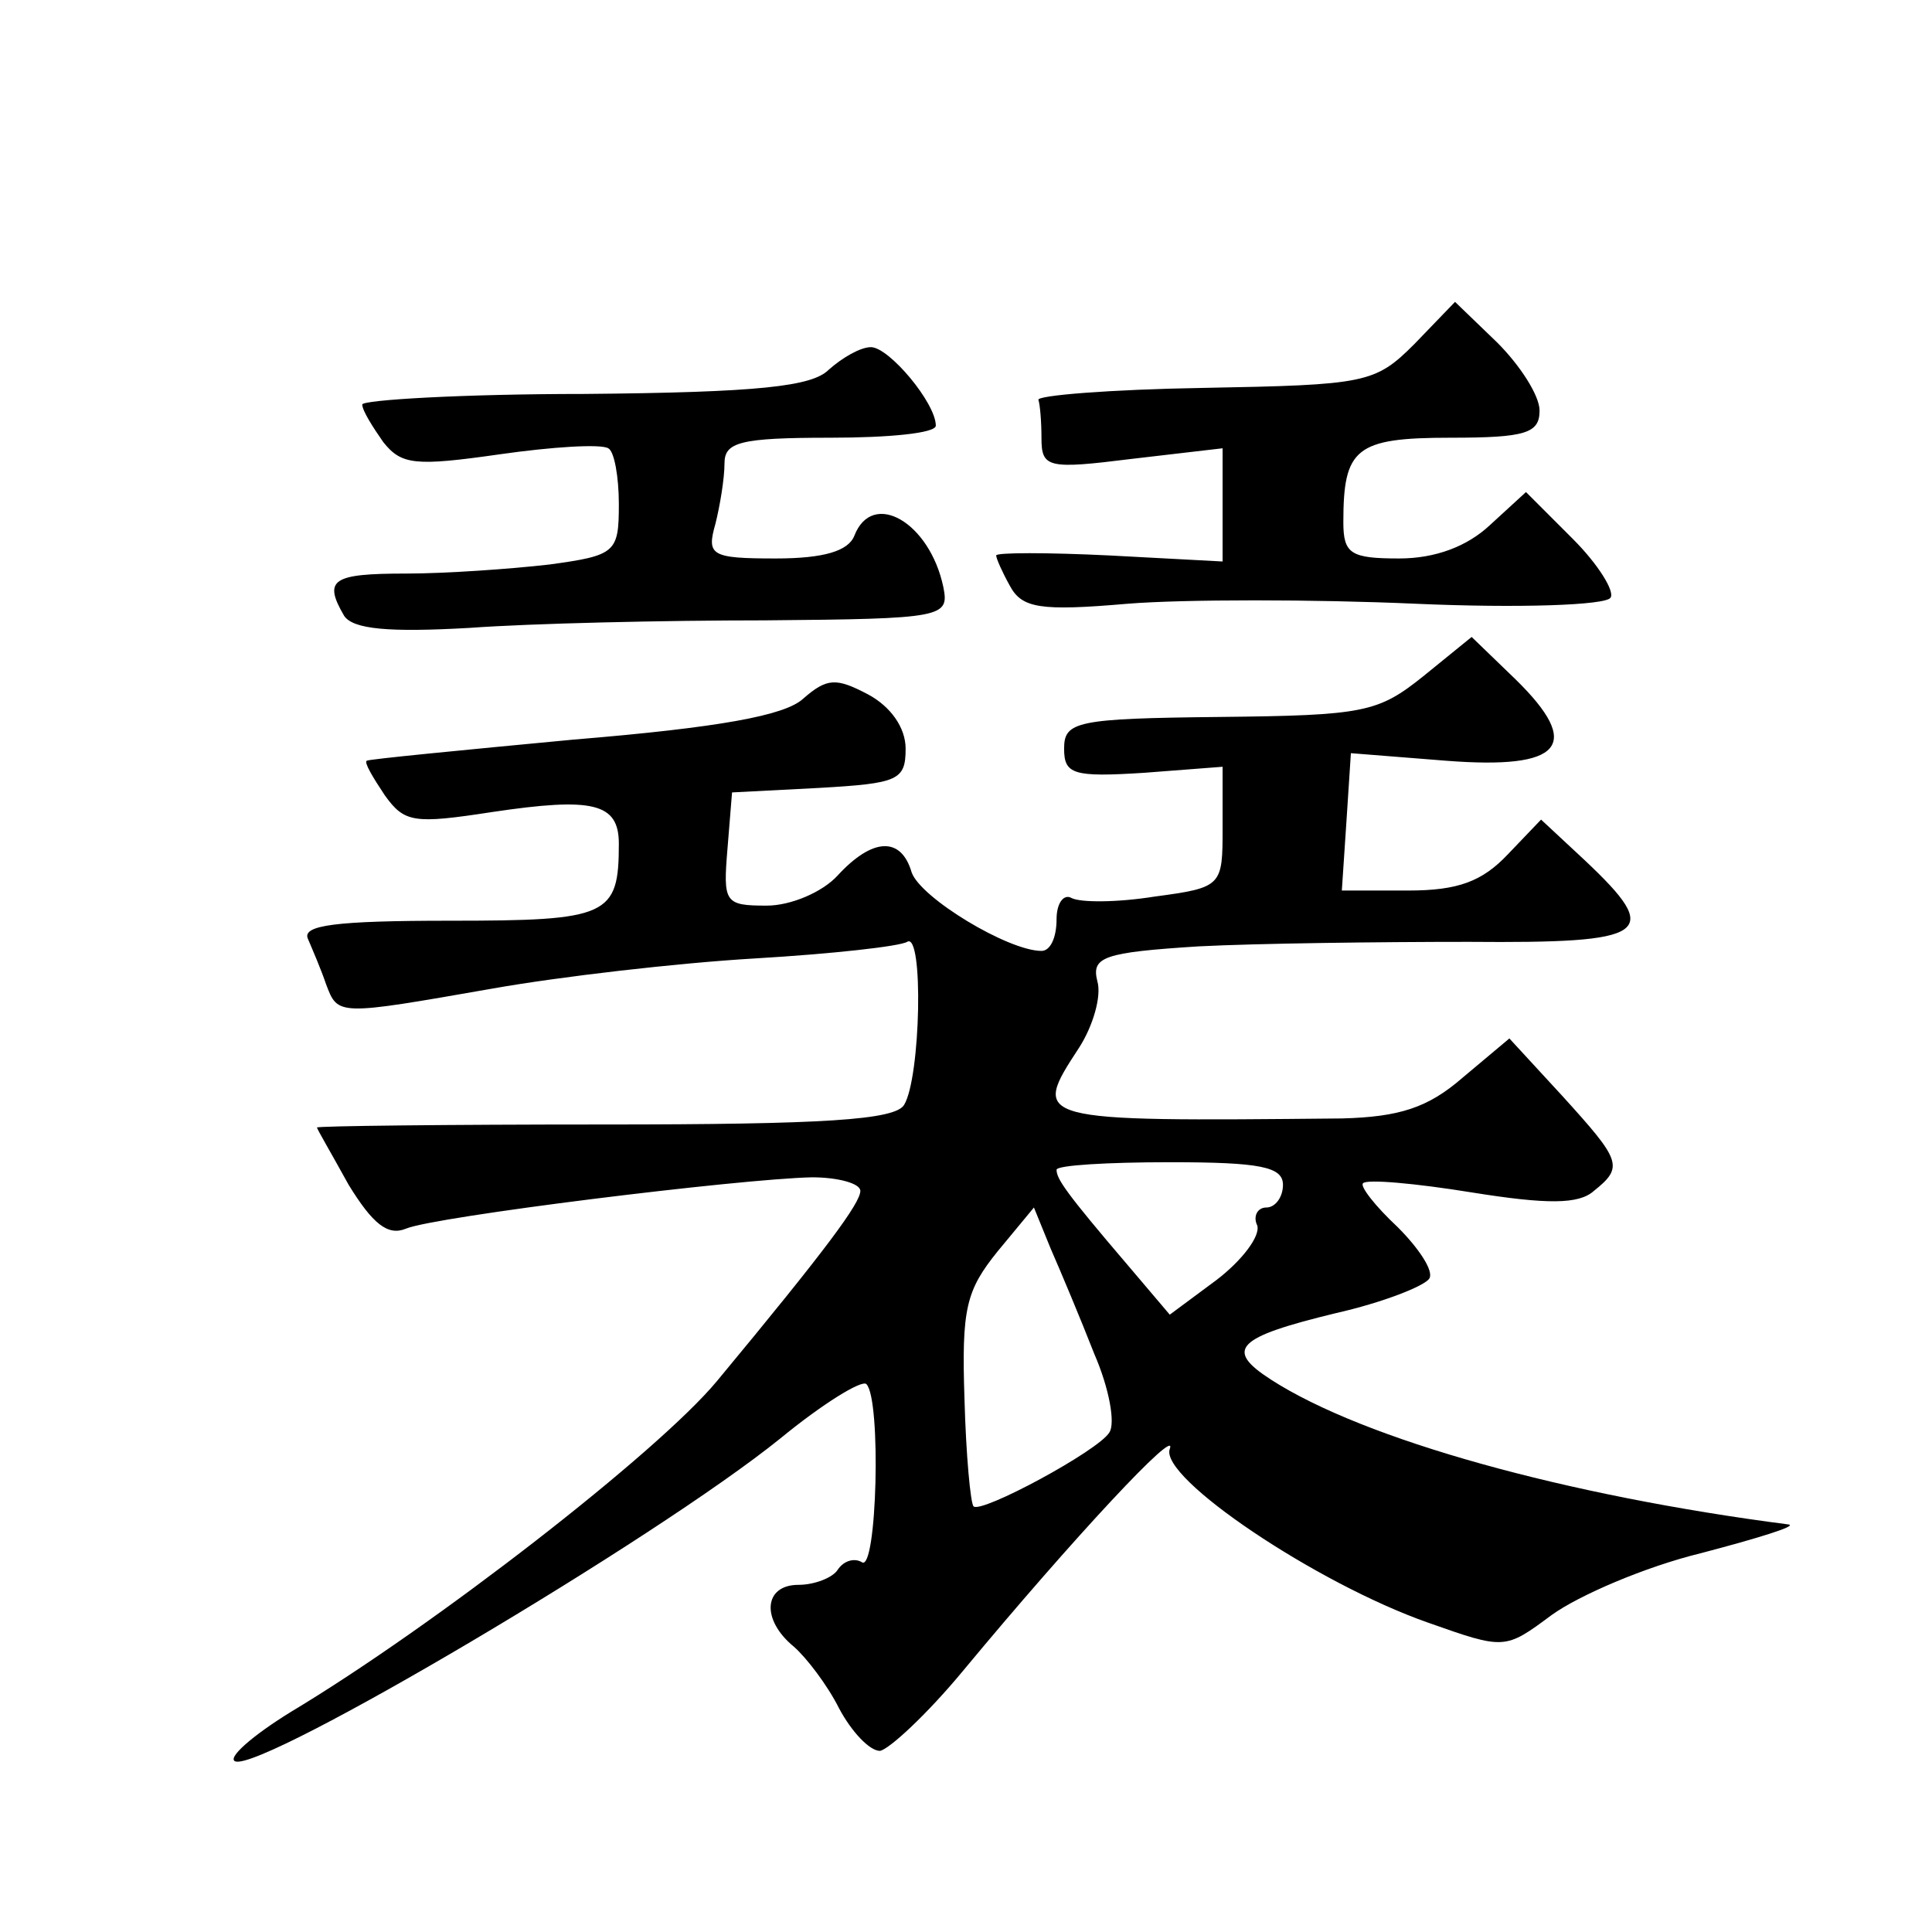 <?xml version="1.0" standalone="no"?>
<!DOCTYPE svg PUBLIC "-//W3C//DTD SVG 20010904//EN"
 "http://www.w3.org/TR/2001/REC-SVG-20010904/DTD/svg10.dtd">
<svg version="1.0" xmlns="http://www.w3.org/2000/svg"
 width="128pt" height="128pt" viewBox="0 0 128 128"
 preserveAspectRatio="xMidYMid meet">
<g transform="translate(0,128) scale(0.1,-0.1)"
fill="#0" stroke="none">
<path d="M937 1052 c-26 -26 -32 -27 -140 -29 -61 -1 -111 -5 -109 -8 1 -3 2 -14
2 -25 0 -20 4 -21 60 -14 l60 7 0 -38 0 -37 -75 4 c-41 2 -75 2 -75 0 0 -2 4 -11
9 -20 8 -15 20 -17 78 -12 37 3 124 3 191 0 68 -3 126 -1 129 4 3 4 -8 22 -25 39
l-31 31 -24 -22 c-15 -14 -36 -22 -60 -22 -32 0 -37 3 -37 24 0 49 8 56 71 56 50
0 59 3 59 18 0 10 -13 30 -28 45 l-28 27 -27 -28z M549 1035 c-11 -11 -46 -15 -162
-16 -81 0 -147 -4 -147 -7 0 -4 7 -15 14 -25 12 -15 21 -16 77 -8 35 5 67 7 72
4 4 -2 7 -19 7 -37 0 -32 -2 -34 -46 -40 -26 -3 -69 -6 -95 -6 -49 0 -55 -4 -41
-28 6 -9 30 -11 83 -8 41 3 129 5 196 5 118 1 122 2 118 22 -9 43 -47 65 -59 34
-4 -10 -20 -15 -52 -15 -43 0 -46 2 -40 23 3 12 6 30 6 40 0 14 10 17 70 17 39
0 70 3 70 8 0 15 -31 52 -43 52 -7 0 -19 -7 -28 -15z M943 832 c-30 -24 -39 -26
-135 -27 -95 -1 -103 -3 -103 -21 0 -17 6 -19 53 -16 l52 4 0 -40 c0 -39 0 -40
-45 -46 -25 -4 -49 -4 -55 -1 -5 3 -10 -3 -10 -14 0 -12 -4 -21 -10 -21 -22 0 -80
35 -86 52 -7 24 -26 23 -49 -2 -10 -11 -31 -20 -47 -20 -28 0 -29 2 -26 38 l3 37
58 3 c52 3 57 5 57 26 0 14 -10 28 -25 36 -21 11 -27 11 -43 -3 -12 -11 -55 -19
-152 -27 -74 -7 -136 -13 -137 -14 -2 -1 4 -11 12 -23 13 -18 19 -19 71 -11 67
10 84 6 84 -21 0 -48 -7 -51 -112 -51 -76 0 -98 -3 -94 -12 3 -7 9 -21 12 -30 8
-21 7 -21 110 -3 45 8 123 17 174 20 51 3 96 8 101 11 11 7 9 -90 -2 -108 -6 -10
-53 -13 -199 -13 -104 0 -190 -1 -190 -2 0 -1 10 -18 21 -38 16 -26 26 -34 38 -29
19 8 221 33 269 34 17 0 32 -4 32 -9 0 -8 -22 -38 -95 -126 -39 -47 -187 -162 -282
-219 -26 -16 -43 -31 -37 -33 19 -6 278 147 361 214 28 23 54 39 57 36 10 -10 7
-125 -3 -118 -5 3 -12 1 -16 -5 -3 -5 -15 -10 -26 -10 -23 0 -25 -23 -3 -41 8 -7
22 -25 30 -41 8 -15 20 -28 27 -28 6 1 31 24 55 53 73 88 143 163 137 147 -7 -19
97 -89 171 -115 51 -18 51 -18 82 5 18 13 62 32 99 41 38 10 64 18 58 19 -147 19
-281 56 -343 96 -31 20 -23 28 43 44 31 7 59 18 62 23 3 5 -7 20 -21 34 -15 14
-25 27 -23 29 2 3 35 0 72 -6 50 -8 71 -8 81 1 20 16 18 20 -21 63 l-35 38 -31
-26 c-23 -20 -42 -26 -80 -27 -206 -2 -206 -2 -174 47 9 14 15 34 12 44 -4 16 4
19 67 23 39 2 119 3 179 3 120 -1 129 5 77 54 l-29 27 -22 -23 c-17 -18 -33 -24
-66 -24 l-44 0 3 45 3 46 63 -5 c77 -6 91 10 46 54 l-29 28 -32 -26z m-93 -337
c0 -8 -5 -15 -11 -15 -6 0 -9 -6 -6 -12 2 -7 -10 -23 -27 -36 l-31 -23 -28 33 c-41
48 -47 57 -47 63 0 3 34 5 75 5 60 0 75 -3 75 -15z m-125 -112 c10 -23 14 -46 10
-52 -7 -12 -85 -54 -90 -49 -2 2 -5 34 -6 71 -2 60 1 72 22 98 l24 29 11 -27 c7
-16 20 -47 29 -70z"/>
</g>
</svg>
